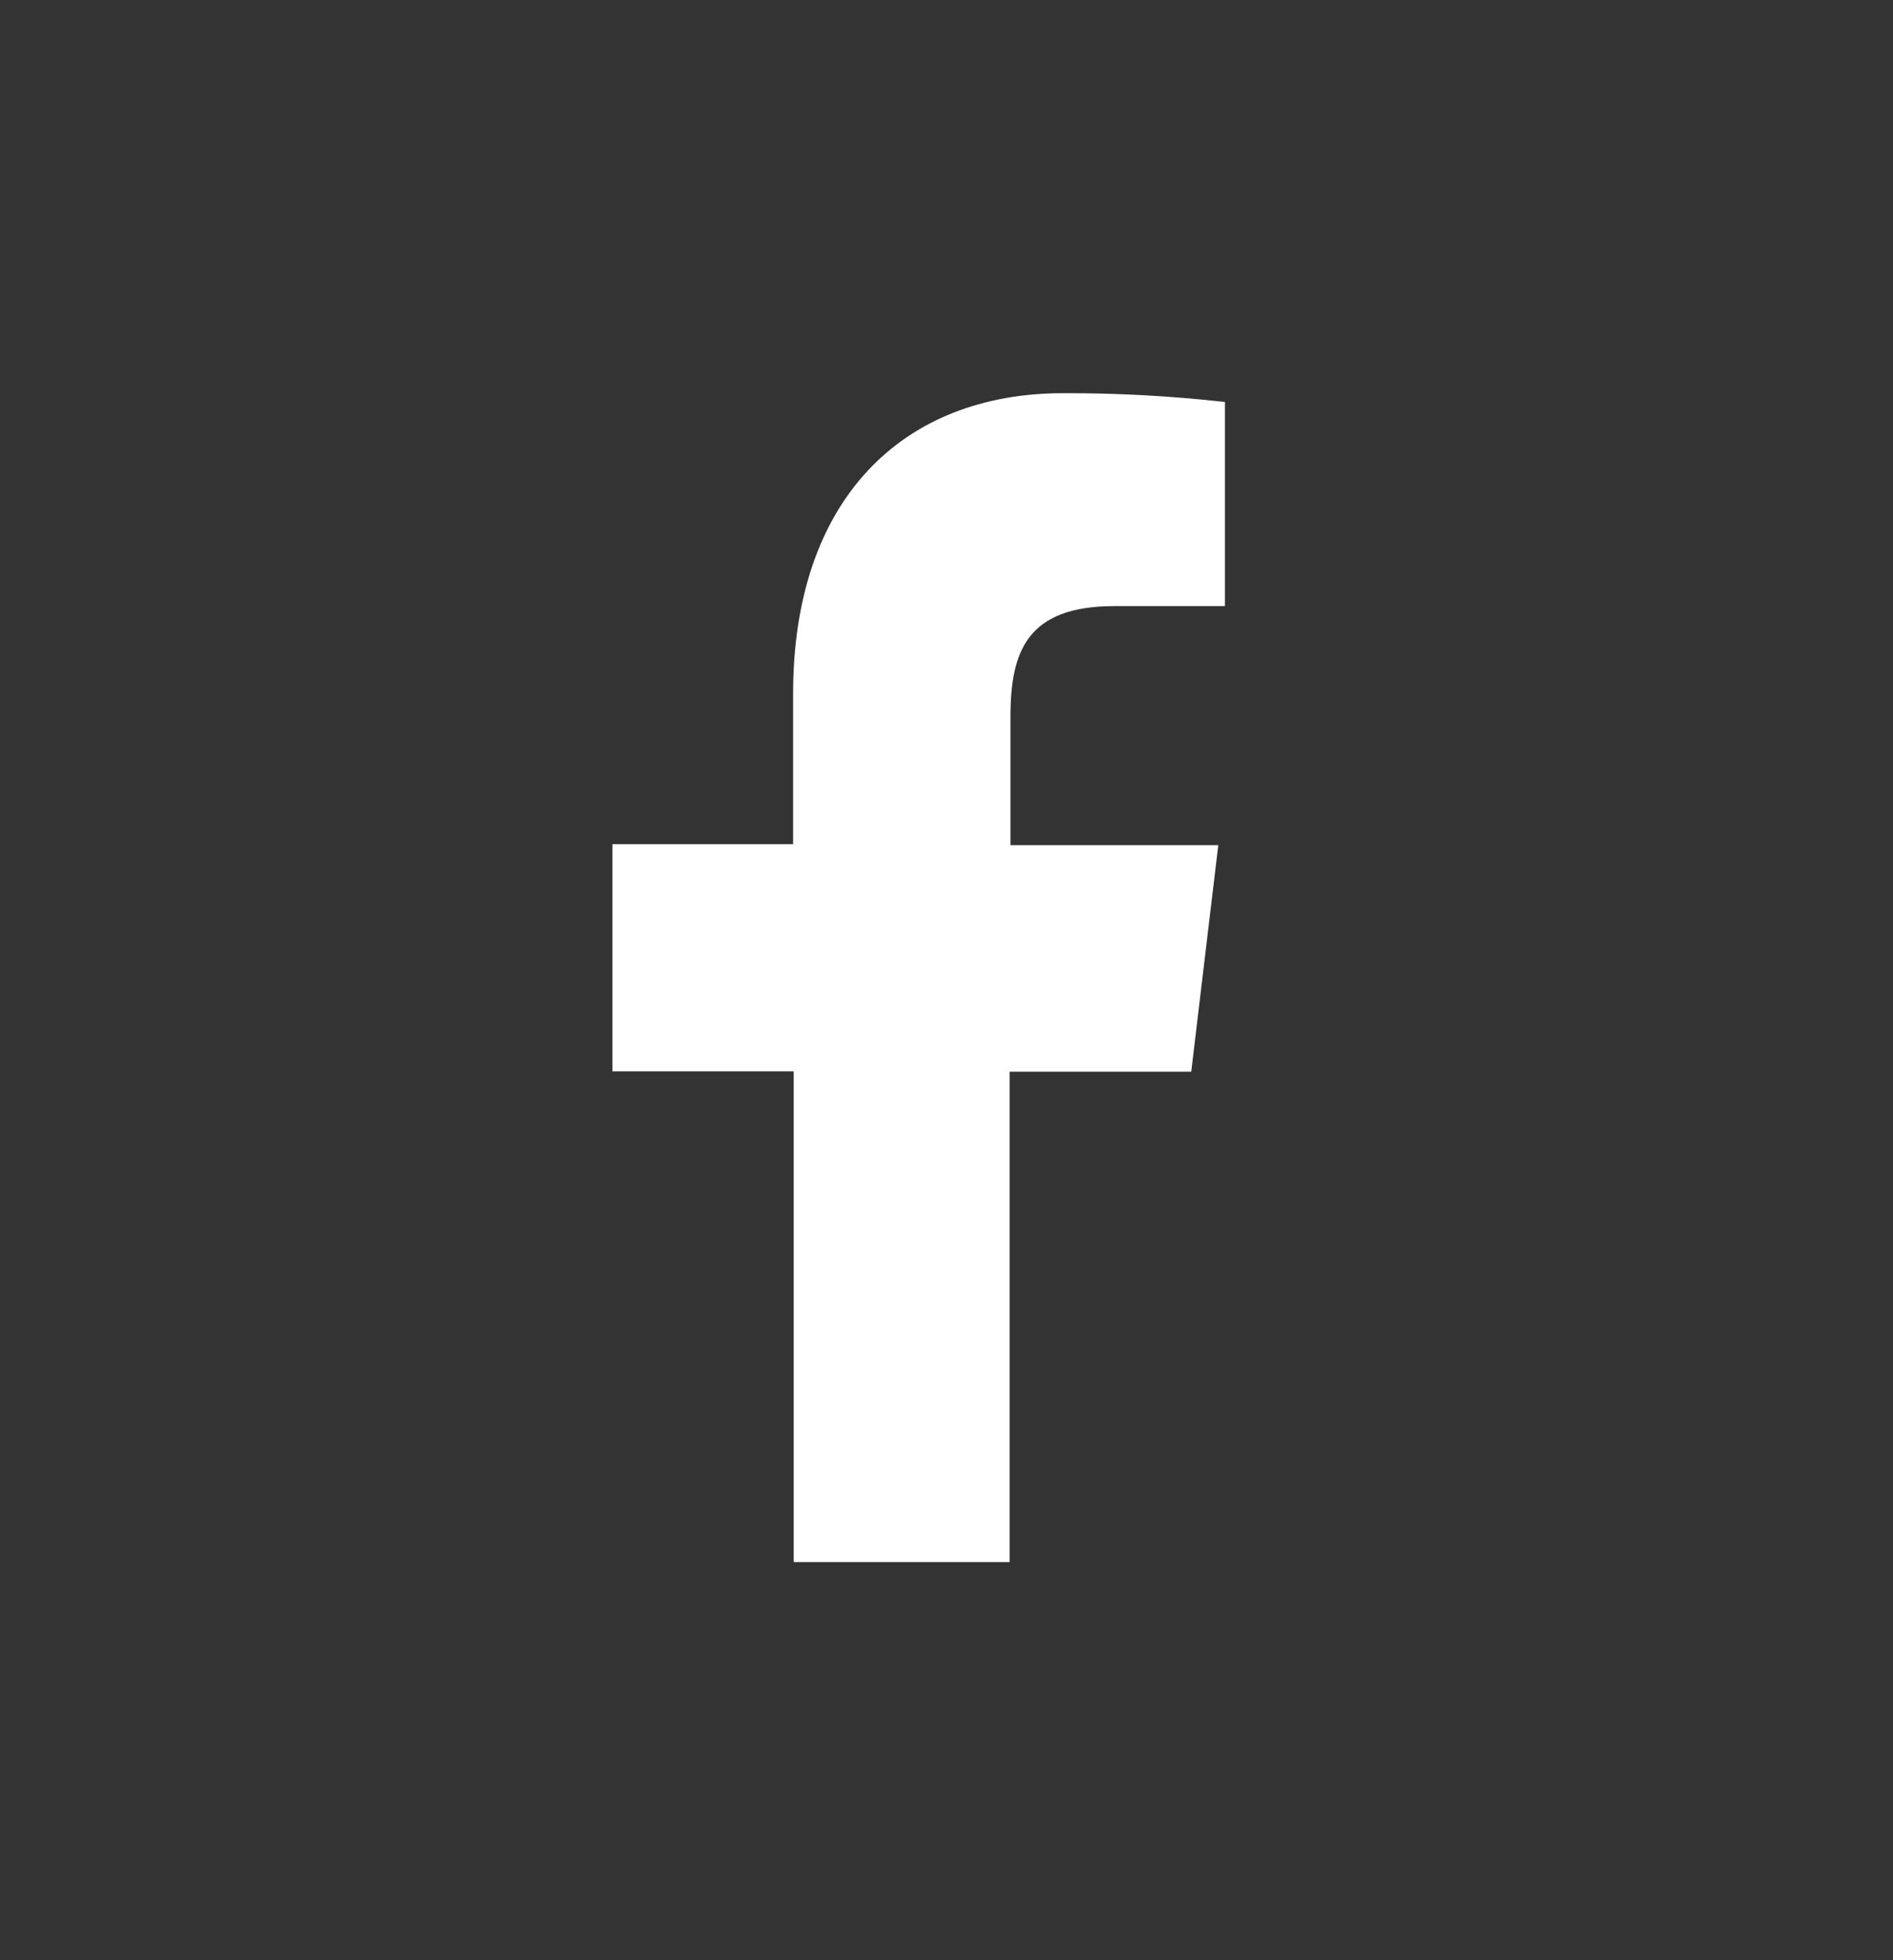 <svg width="28" height="29" viewBox="0 0 28 29" fill="none" xmlns="http://www.w3.org/2000/svg">
<rect x="0" y="0" width="28" height="29" fill="#333333" stroke="none"/>
<path d="M17.62 15.855L18.02 12.504H14.946V10.603C14.946 9.63 15.197 8.967 16.484 8.967H18.118V5.947C17.323 5.858 16.523 5.814 15.724 5.817C13.353 5.817 11.731 7.383 11.731 10.265V12.489H9.059V15.85H11.74V23.11H14.934V15.855H17.62Z" fill="white"/>
</svg>
